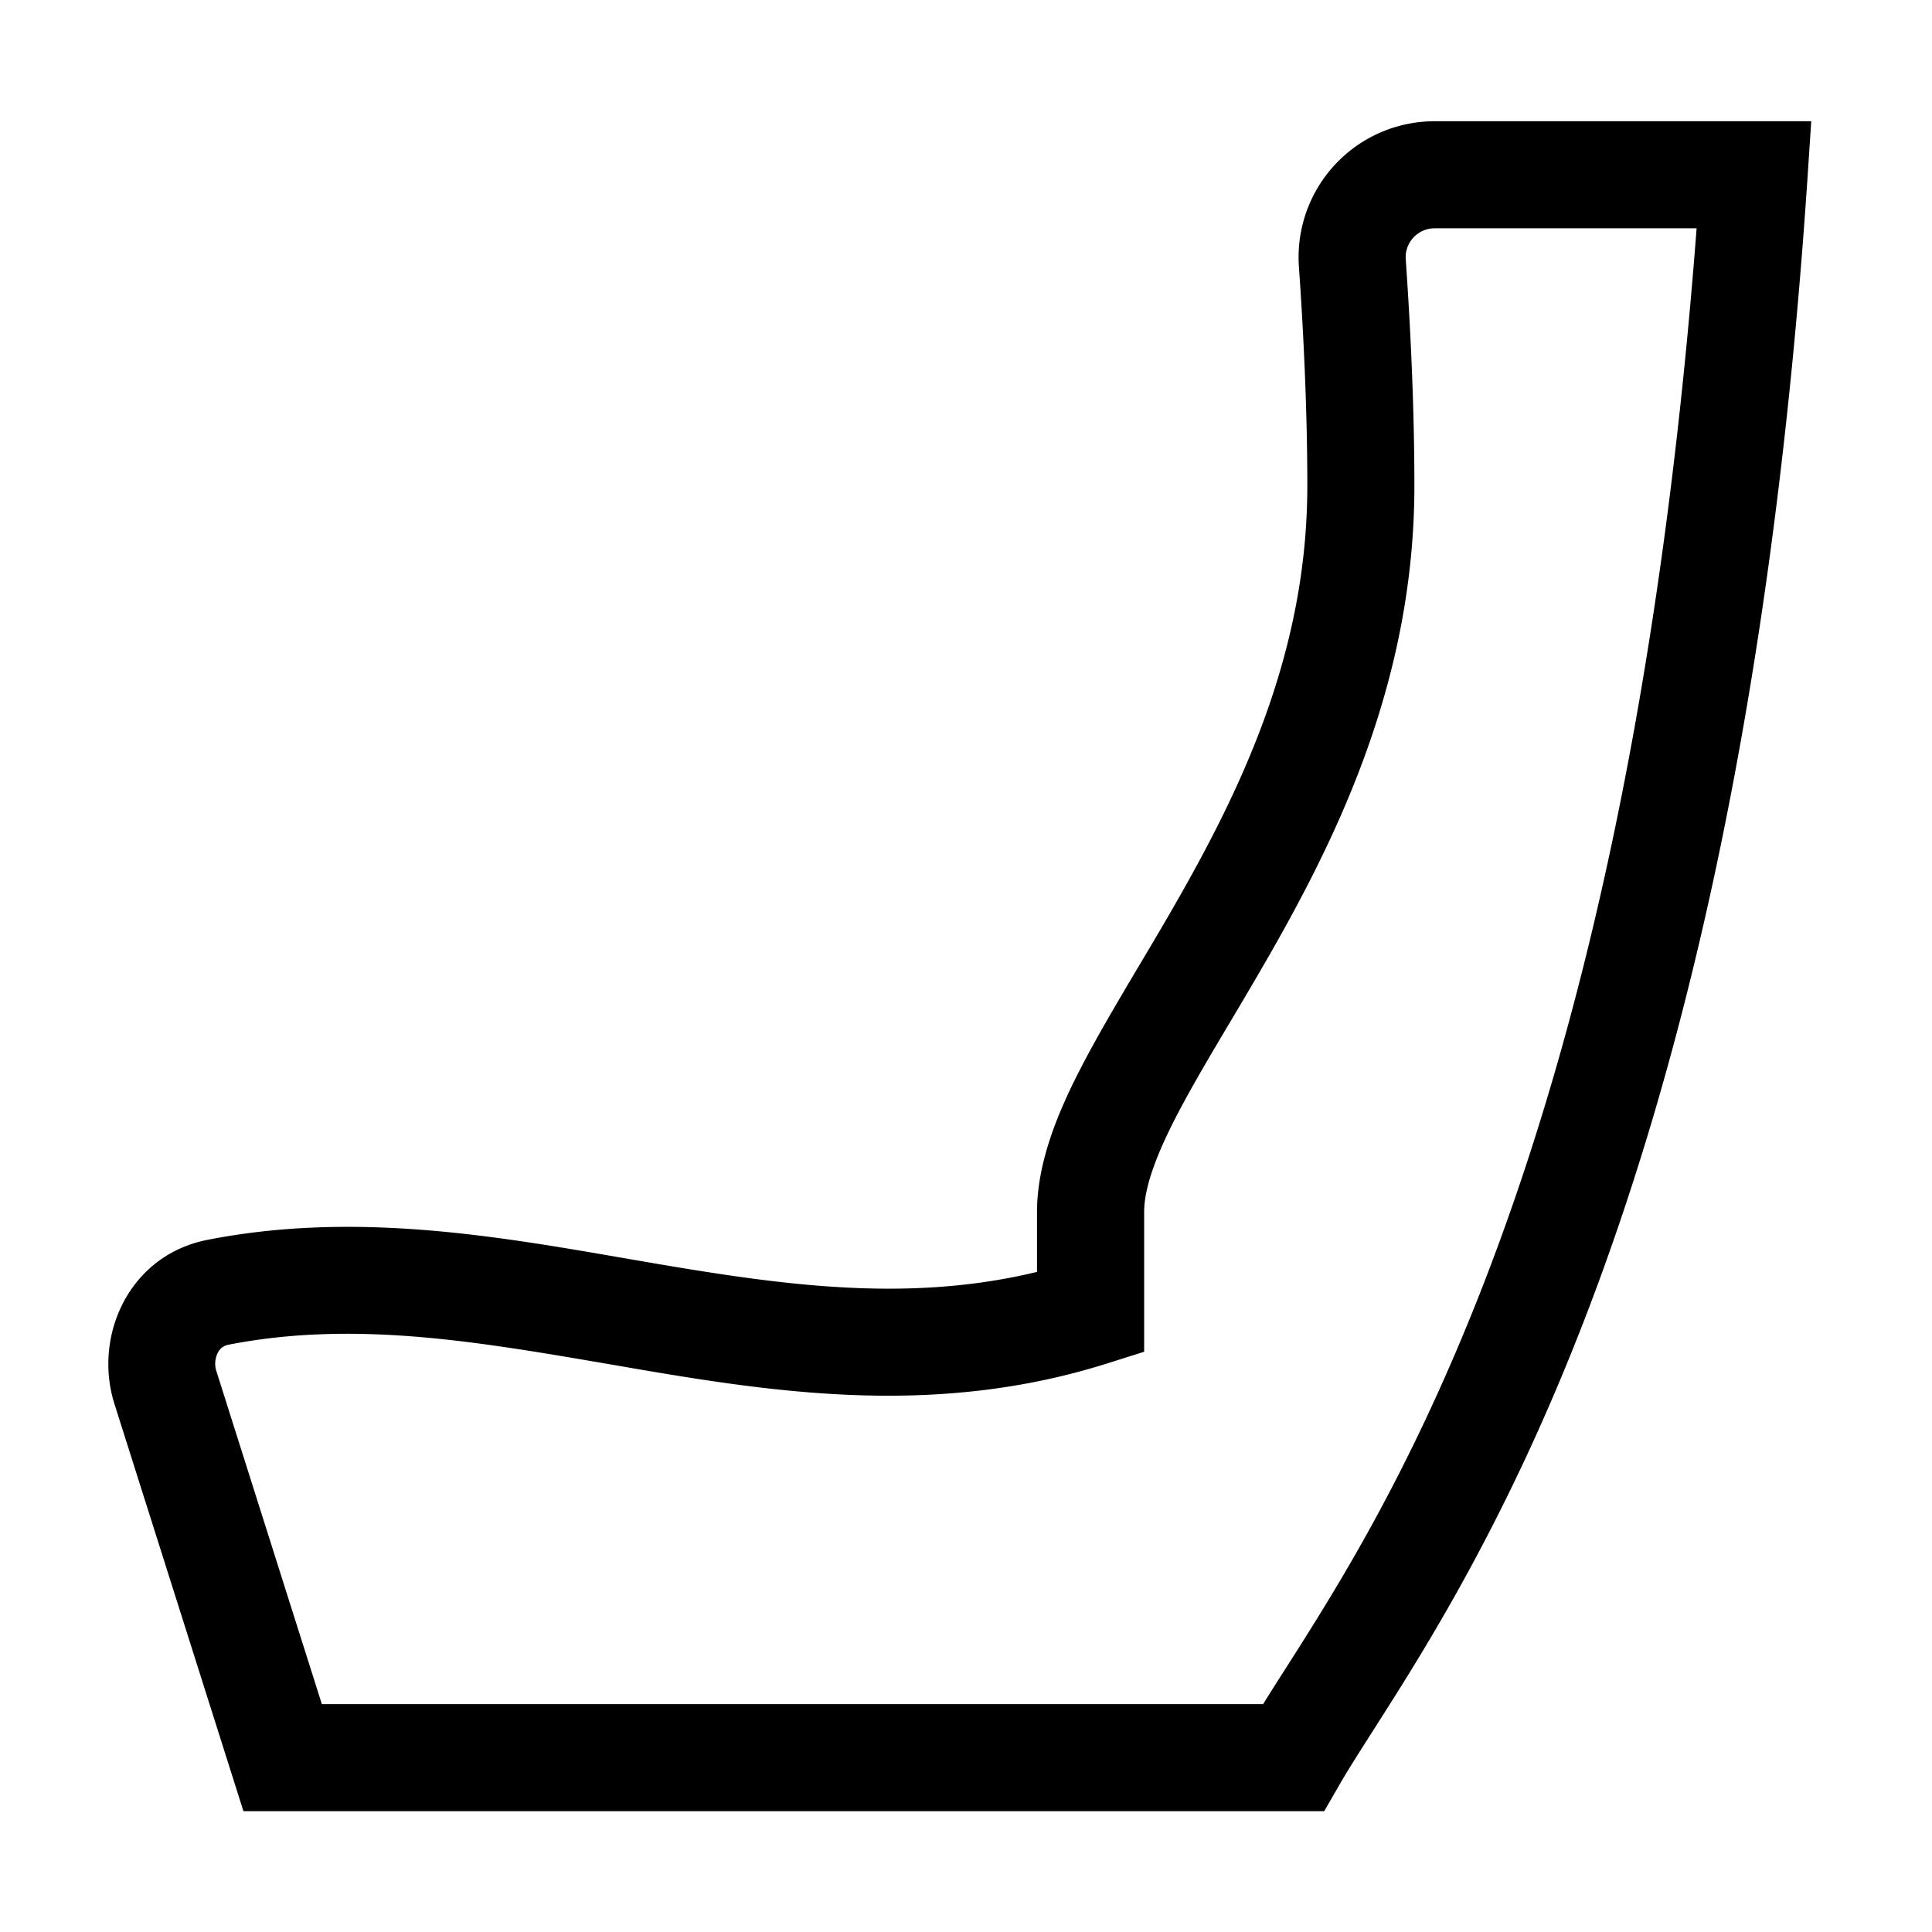 <svg xmlns="http://www.w3.org/2000/svg" width="24" height="24" viewBox="0 0 24 24" fill="currentColor"><g id="main"><path fill-rule="evenodd" d="M16.136 3.32a1.69 1.69 0 0 1 1.68-1.814H22.5l-.047.71c-.451 6.747-1.622 11.258-2.833 14.337-.951 2.42-1.938 3.965-2.562 4.943-.167.263-.309.484-.416.67l-.192.333H3.024l-1.602-5.058c-.266-.84.176-1.849 1.159-2.04 1.81-.354 3.554-.052 5.17.228l.437.075c1.616.274 3.13.474 4.694.096v-.74c0-.648.282-1.301.603-1.905.189-.357.428-.76.673-1.173.165-.277.333-.56.49-.837C15.47 9.7 16.24 8.04 16.24 6.034c0-.992-.053-1.988-.104-2.714m1.68-.484a.36.36 0 0 0-.353.391c.052.743.107 1.773.107 2.807 0 2.356-.91 4.264-1.766 5.769-.19.333-.367.631-.533.91-.226.38-.43.724-.611 1.064-.31.584-.447.986-.447 1.282v1.733l-.465.147c-2.064.65-4.001.379-5.782.076l-.406-.07c-1.659-.284-3.166-.544-4.724-.24a.18.18 0 0 0-.13.099.3.3 0 0 0-.016.235l1.308 4.13h11.693q.126-.203.275-.435c.628-.986 1.52-2.387 2.418-4.668 1.112-2.827 2.216-6.993 2.692-13.23z" clip-rule="evenodd"/></g></svg>